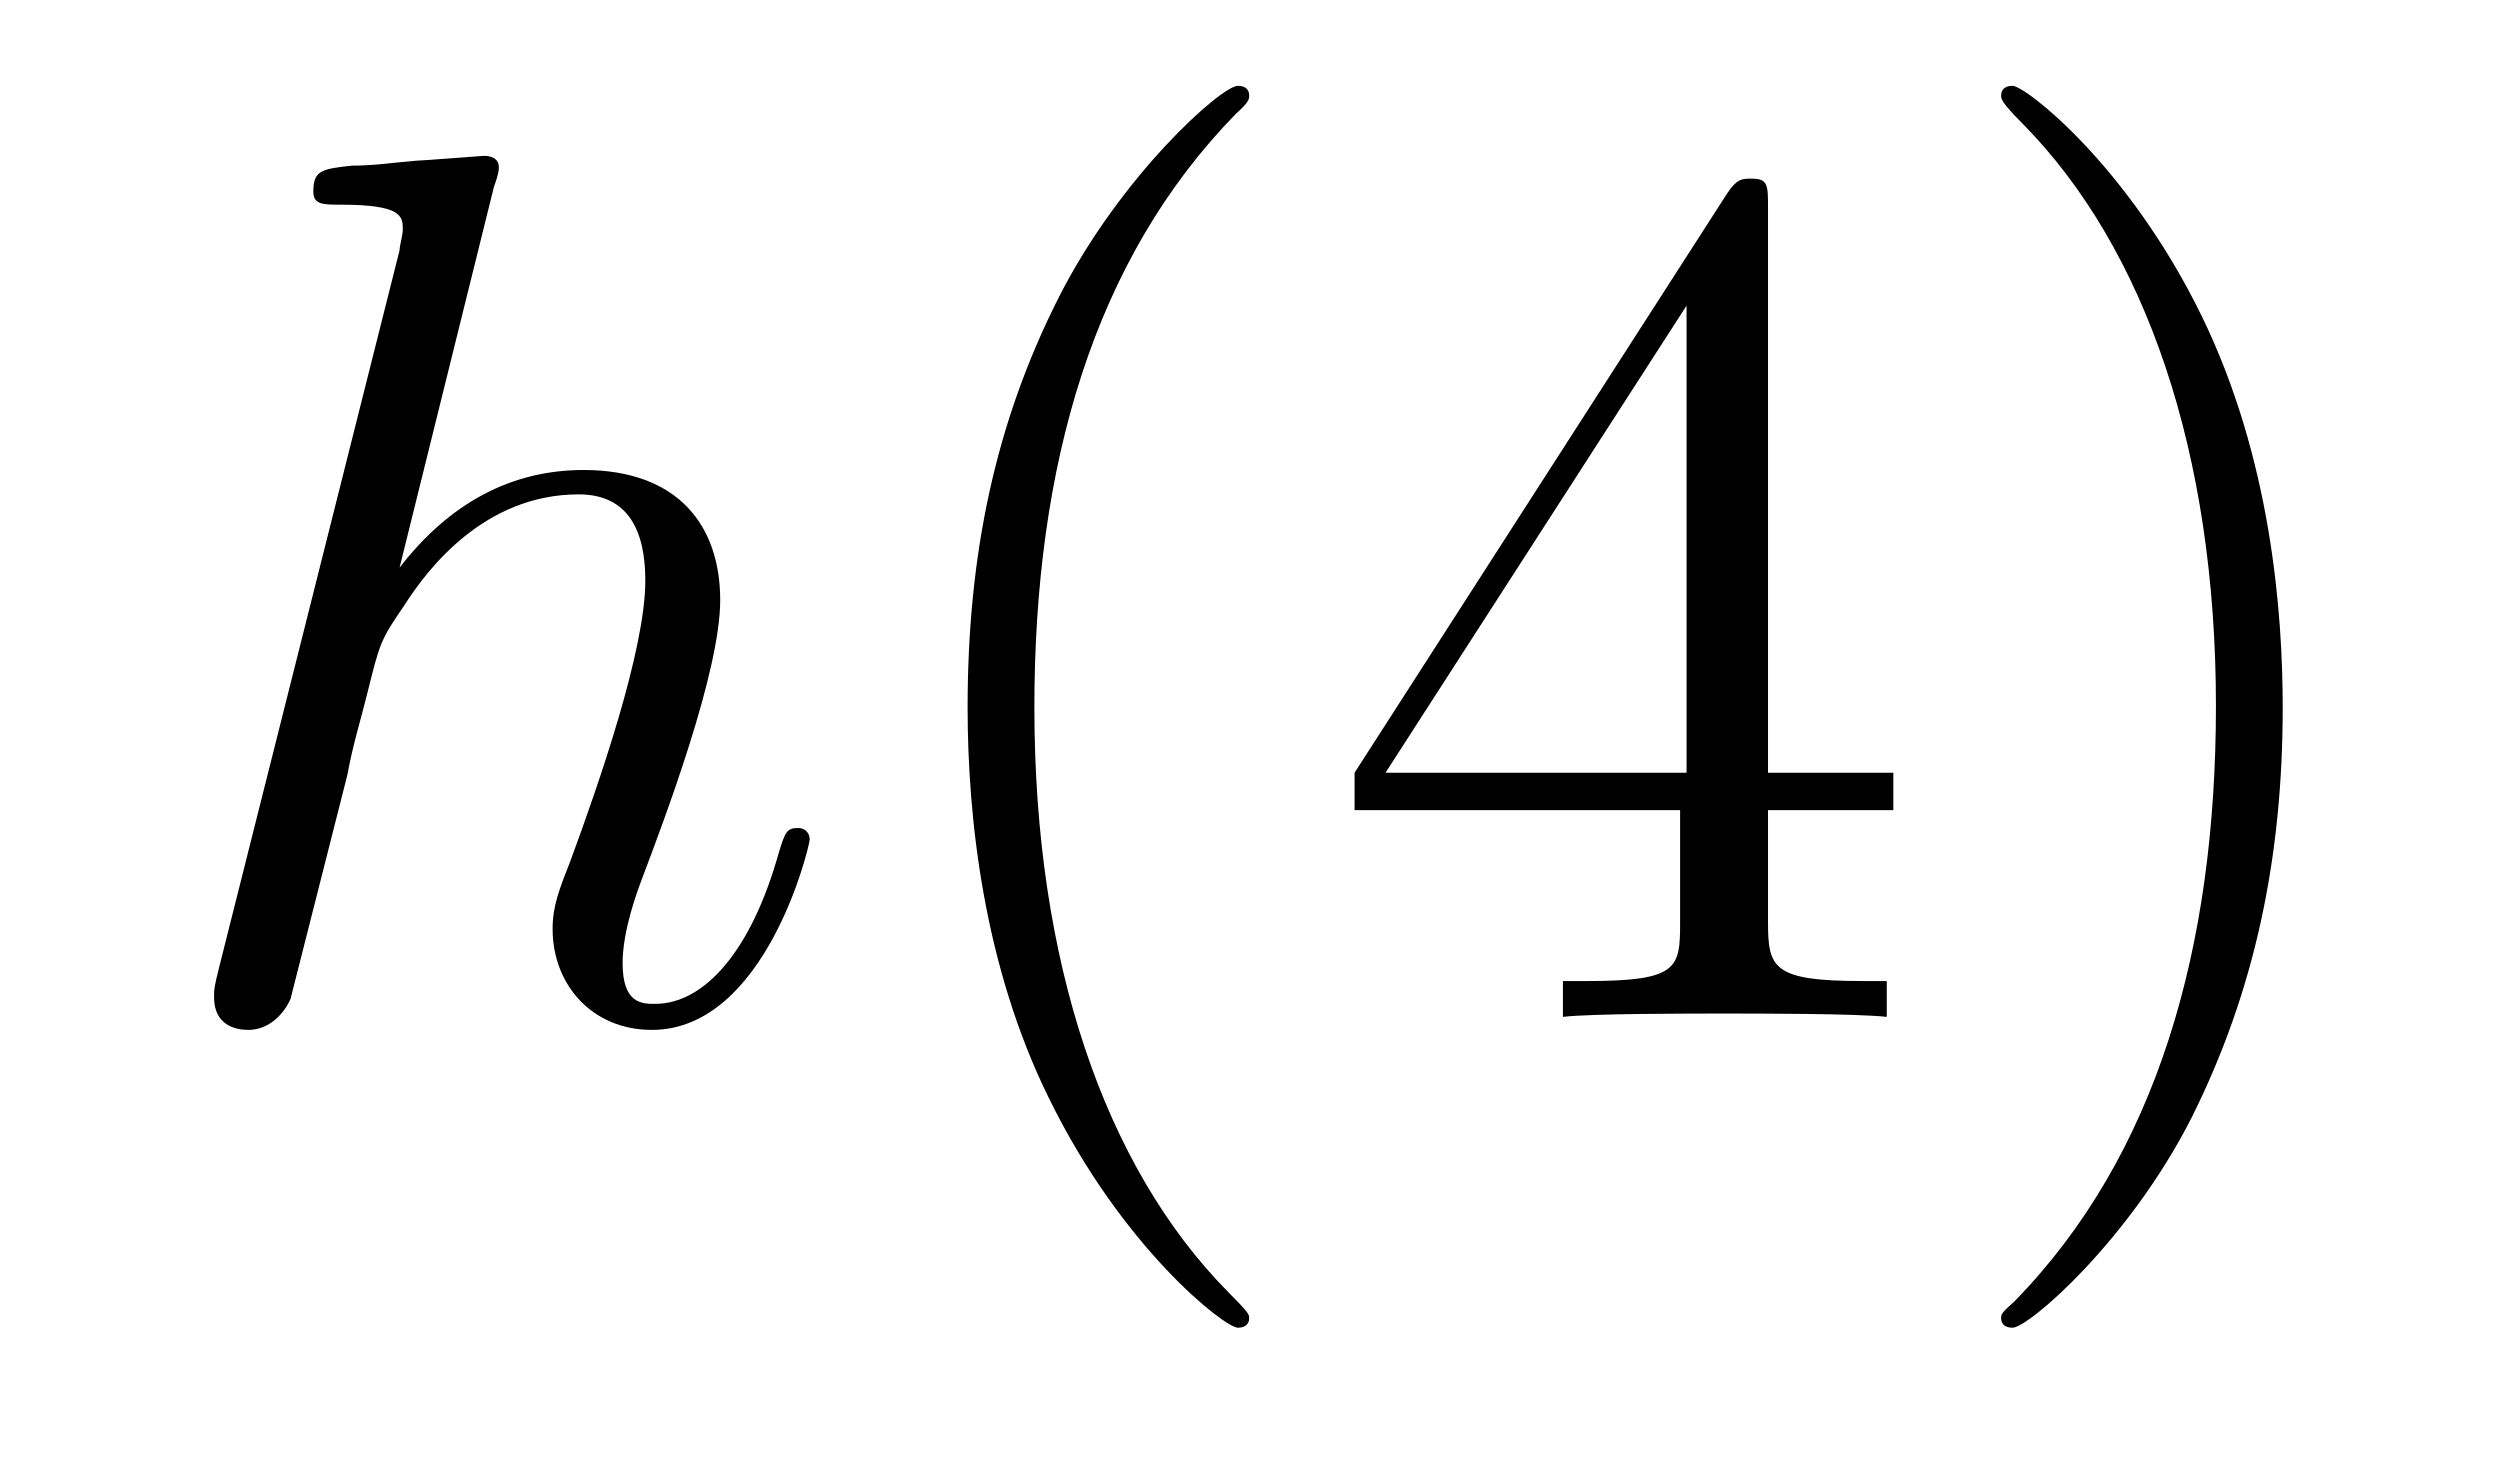 <?xml version='1.0'?>
<!-- This file was generated by dvisvgm 1.9.2 -->
<svg height='14pt' version='1.1' viewBox='0 -14 24 14' width='24pt' xmlns='http://www.w3.org/2000/svg' xmlns:xlink='http://www.w3.org/1999/xlink'>
<g id='page1'>
<g transform='matrix(1 0 0 1 -127 650)'>
<path d='M131.742 -662.207C131.758 -662.254 131.789 -662.332 131.789 -662.394C131.789 -662.504 131.664 -662.504 131.648 -662.504C131.633 -662.504 131.039 -662.457 130.992 -662.457C130.789 -662.441 130.602 -662.41 130.383 -662.41C130.086 -662.379 130.008 -662.363 130.008 -662.16C130.008 -662.035 130.102 -662.035 130.273 -662.035C130.852 -662.035 130.867 -661.926 130.867 -661.801C130.867 -661.738 130.836 -661.644 130.836 -661.598L129.102 -654.707C129.055 -654.519 129.055 -654.504 129.055 -654.426C129.055 -654.16 129.258 -654.113 129.383 -654.113C129.586 -654.113 129.727 -654.27 129.789 -654.41L130.336 -656.566C130.383 -656.832 130.461 -657.082 130.523 -657.332C130.648 -657.832 130.648 -657.848 130.883 -658.191C131.102 -658.535 131.648 -659.254 132.555 -659.254C133.039 -659.254 133.195 -658.895 133.195 -658.426C133.195 -657.754 132.742 -656.457 132.477 -655.738C132.367 -655.457 132.305 -655.301 132.305 -655.082C132.305 -654.551 132.68 -654.113 133.258 -654.113C134.352 -654.113 134.773 -655.879 134.773 -655.941C134.773 -656.004 134.727 -656.051 134.664 -656.051C134.555 -656.051 134.539 -656.019 134.477 -655.816C134.211 -654.863 133.758 -654.363 133.289 -654.363C133.164 -654.363 132.977 -654.363 132.977 -654.754C132.977 -655.066 133.117 -655.441 133.164 -655.566C133.383 -656.145 133.914 -657.551 133.914 -658.238C133.914 -658.957 133.508 -659.488 132.602 -659.488C131.914 -659.488 131.32 -659.176 130.836 -658.551L131.742 -662.207ZM135.117 -654.238' fill-rule='evenodd'/>
<path d='M138.992 -651.348C138.992 -651.379 138.992 -651.395 138.789 -651.598C137.602 -652.801 136.93 -654.77 136.93 -657.207C136.93 -659.52 137.492 -661.504 138.867 -662.91C138.992 -663.02 138.992 -663.051 138.992 -663.082C138.992 -663.16 138.93 -663.176 138.883 -663.176C138.727 -663.176 137.758 -662.316 137.164 -661.145C136.555 -659.941 136.289 -658.676 136.289 -657.207C136.289 -656.145 136.445 -654.723 137.07 -653.457C137.773 -652.02 138.758 -651.254 138.883 -651.254C138.93 -651.254 138.992 -651.27 138.992 -651.348ZM143.973 -662.004C143.973 -662.223 143.973 -662.285 143.816 -662.285C143.723 -662.285 143.676 -662.285 143.582 -662.145L140.004 -656.582V-656.223H143.129V-655.145C143.129 -654.707 143.113 -654.582 142.238 -654.582H142.004V-654.238C142.269 -654.27 143.223 -654.27 143.551 -654.27C143.879 -654.27 144.832 -654.27 145.113 -654.238V-654.582H144.879C144.02 -654.582 143.973 -654.707 143.973 -655.145V-656.223H145.176V-656.582H143.973V-662.004ZM143.191 -661.066V-656.582H140.301L143.191 -661.066ZM148.914 -657.207C148.914 -658.113 148.805 -659.598 148.133 -660.973C147.43 -662.41 146.445 -663.176 146.32 -663.176C146.273 -663.176 146.211 -663.16 146.211 -663.082C146.211 -663.051 146.211 -663.02 146.414 -662.816C147.602 -661.613 148.273 -659.645 148.273 -657.223C148.273 -654.91 147.711 -652.91 146.336 -651.504C146.211 -651.395 146.211 -651.379 146.211 -651.348C146.211 -651.27 146.273 -651.254 146.32 -651.254C146.477 -651.254 147.445 -652.098 148.039 -653.27C148.648 -654.488 148.914 -655.77 148.914 -657.207ZM150.113 -654.238' fill-rule='evenodd'/>
</g>
</g>
</svg>
